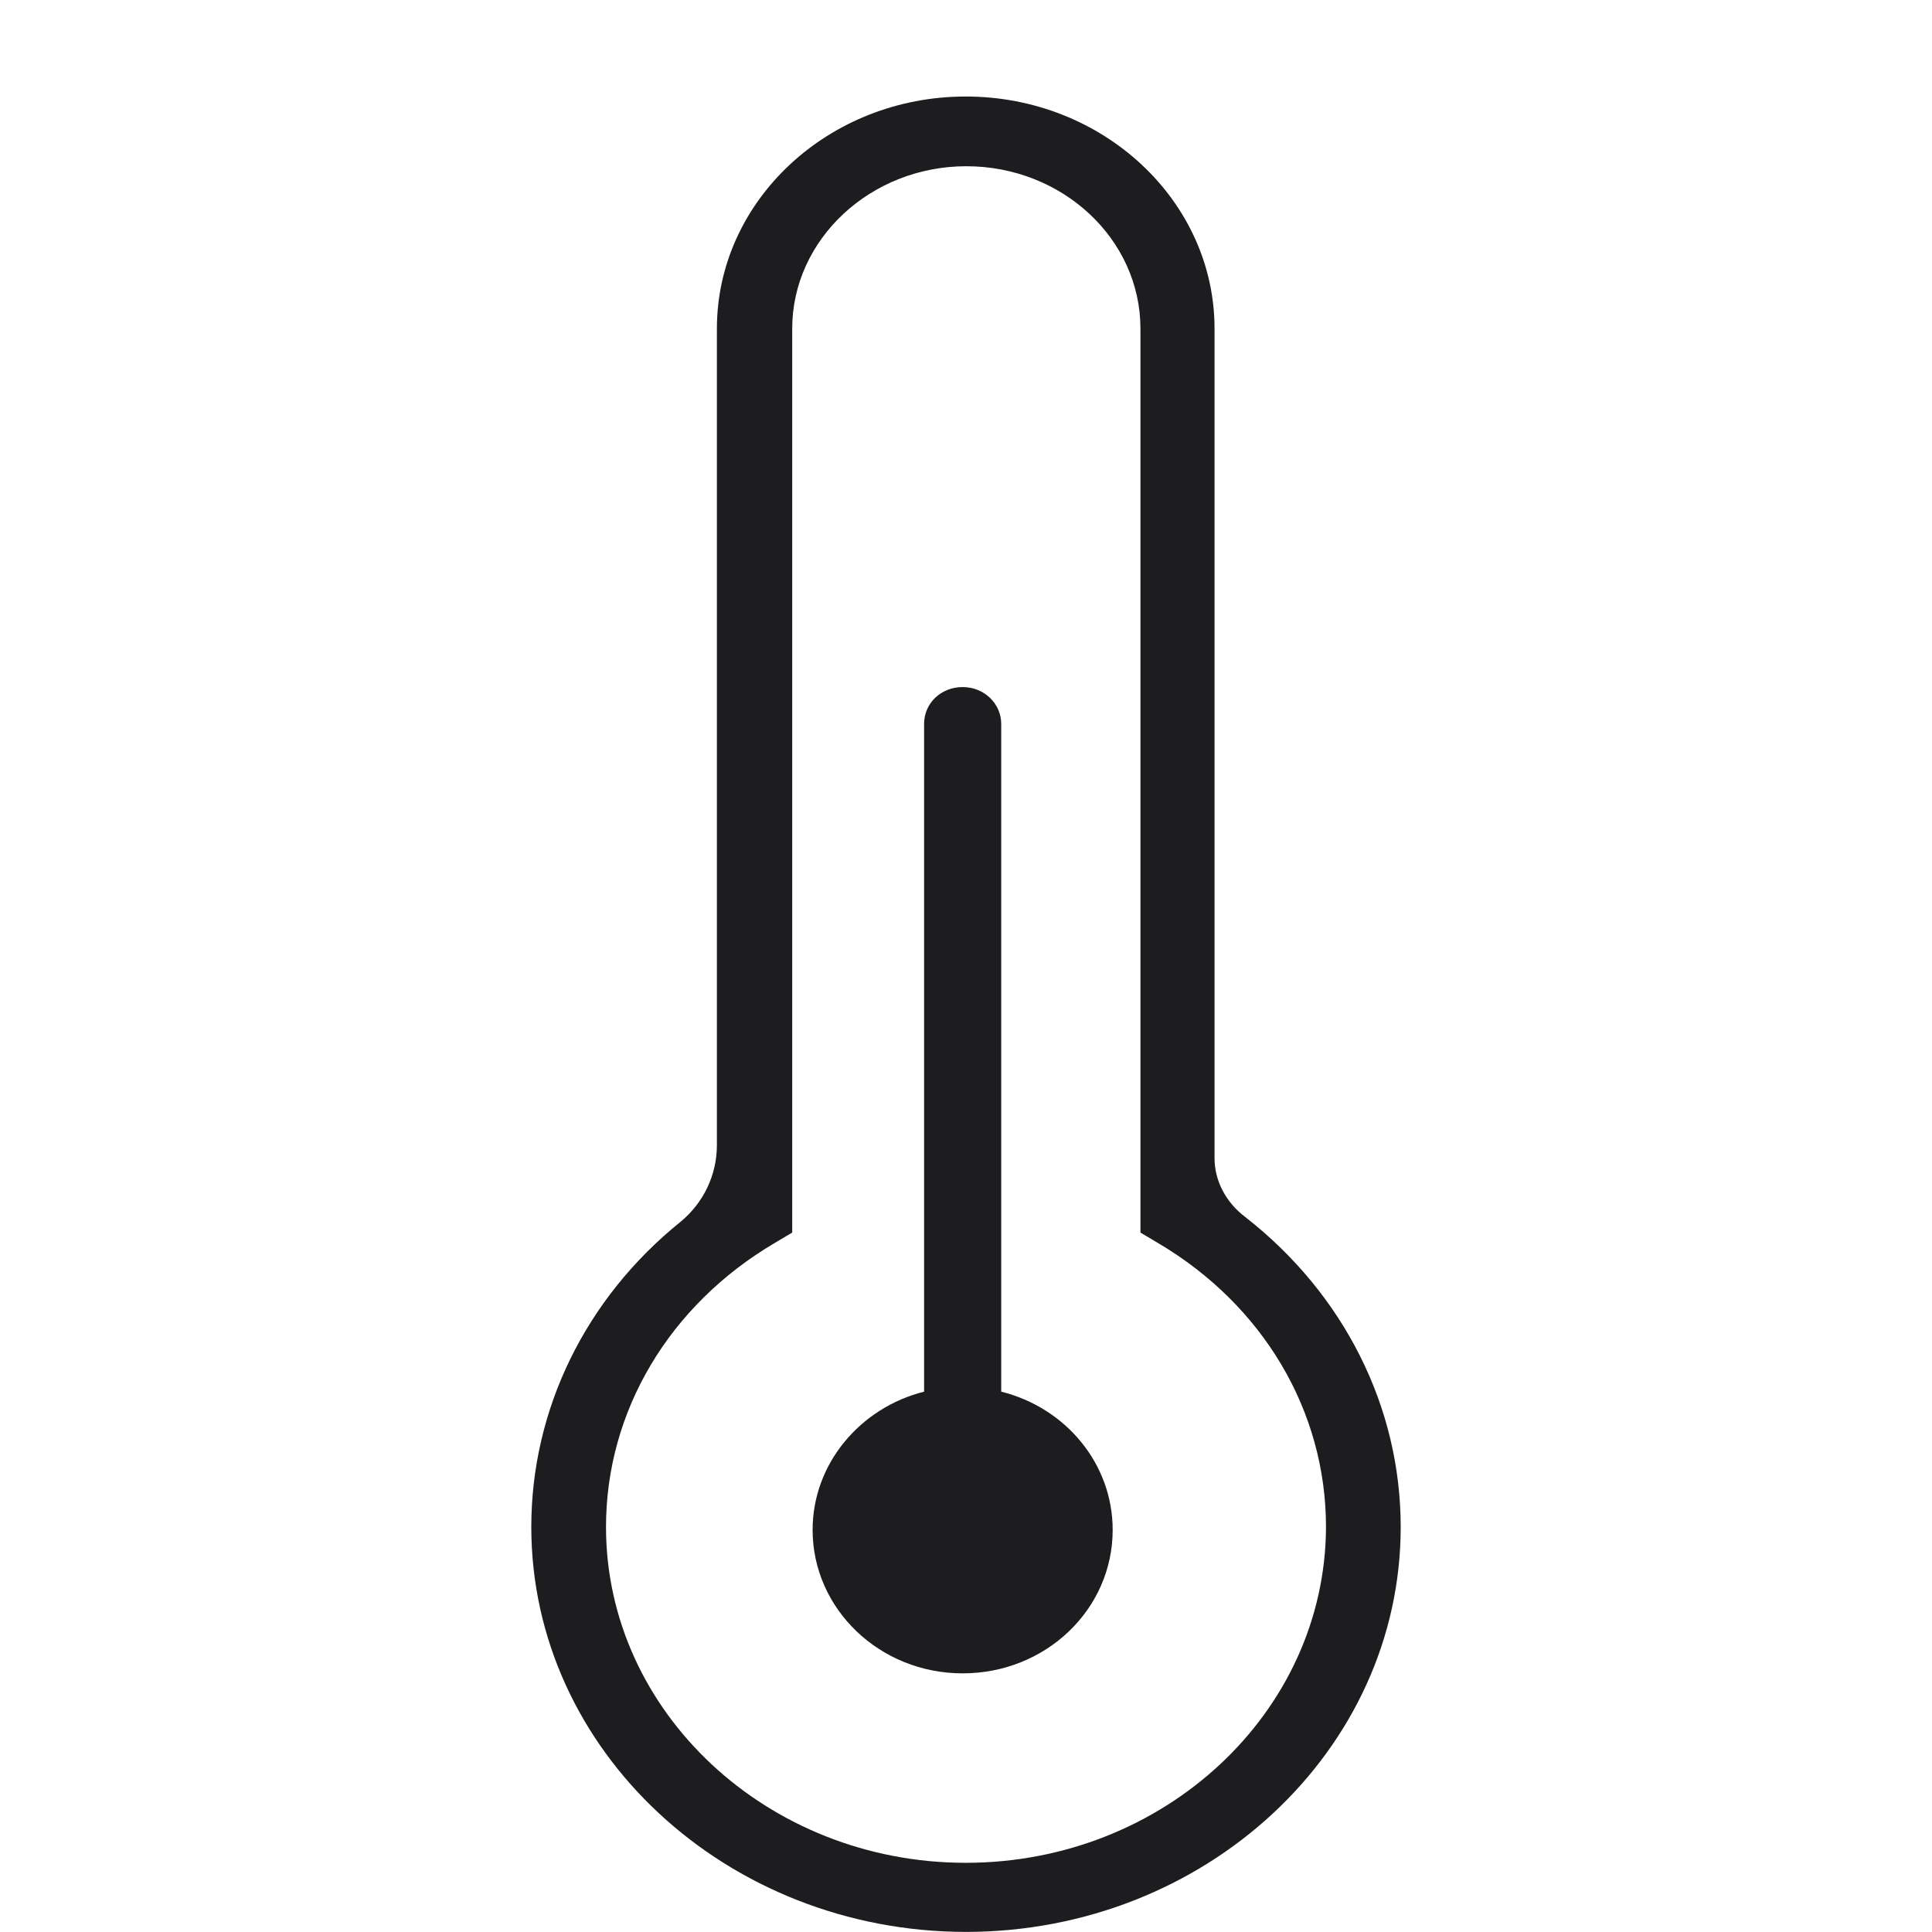 <svg width="48" height="48" viewBox="0 0 48 48" fill="none" xmlns="http://www.w3.org/2000/svg">
<mask id="mask0_736_3350" style="mask-type:alpha" maskUnits="userSpaceOnUse" x="0" y="0" width="48" height="48">
<rect width="48" height="48" fill="#D57D7D"/>
</mask>
<g mask="url(#mask0_736_3350)">
</g>
<g clip-path="url(#clip0_736_3350)">
<path d="M24.875 34.575V17.986C24.875 17.485 24.456 17.07 23.917 17.07C23.378 17.07 22.959 17.471 22.959 17.986V34.575C21.372 34.975 20.189 36.364 20.189 38.01C20.189 39.971 21.851 41.574 23.917 41.574C25.982 41.574 27.644 39.985 27.644 38.01C27.644 36.364 26.476 34.975 24.875 34.575Z" fill="#1D1D1F"/>
<path d="M24.008 47.998C18.05 47.998 13.2 43.49 13.2 37.937C13.2 35.017 14.547 32.255 16.913 30.351C17.481 29.879 17.811 29.192 17.811 28.447V8.166C17.811 4.989 20.58 2.398 23.993 2.398C27.406 2.398 30.175 4.989 30.175 8.166V28.777C30.175 29.32 30.444 29.864 30.938 30.236C33.393 32.154 34.8 34.96 34.8 37.937C34.8 43.49 29.95 47.998 23.993 47.998H24.008ZM19.248 30.881C16.628 32.426 15.056 35.06 15.056 37.937C15.056 42.531 19.068 46.281 23.993 46.281C28.918 46.281 32.929 42.545 32.944 37.937C32.944 35.06 31.387 32.426 28.768 30.881L28.334 30.623V8.166C28.334 5.934 26.388 4.13 24.008 4.13C21.628 4.13 19.682 5.948 19.682 8.166V30.623L19.248 30.881Z" fill="#1D1D1F"/>
</g>
<defs>
<clipPath id="clip0_736_3350">
<rect width="21.6" height="45.6" fill="white" transform="translate(13.2 2.398)"/>
</clipPath>
</defs>
</svg>
